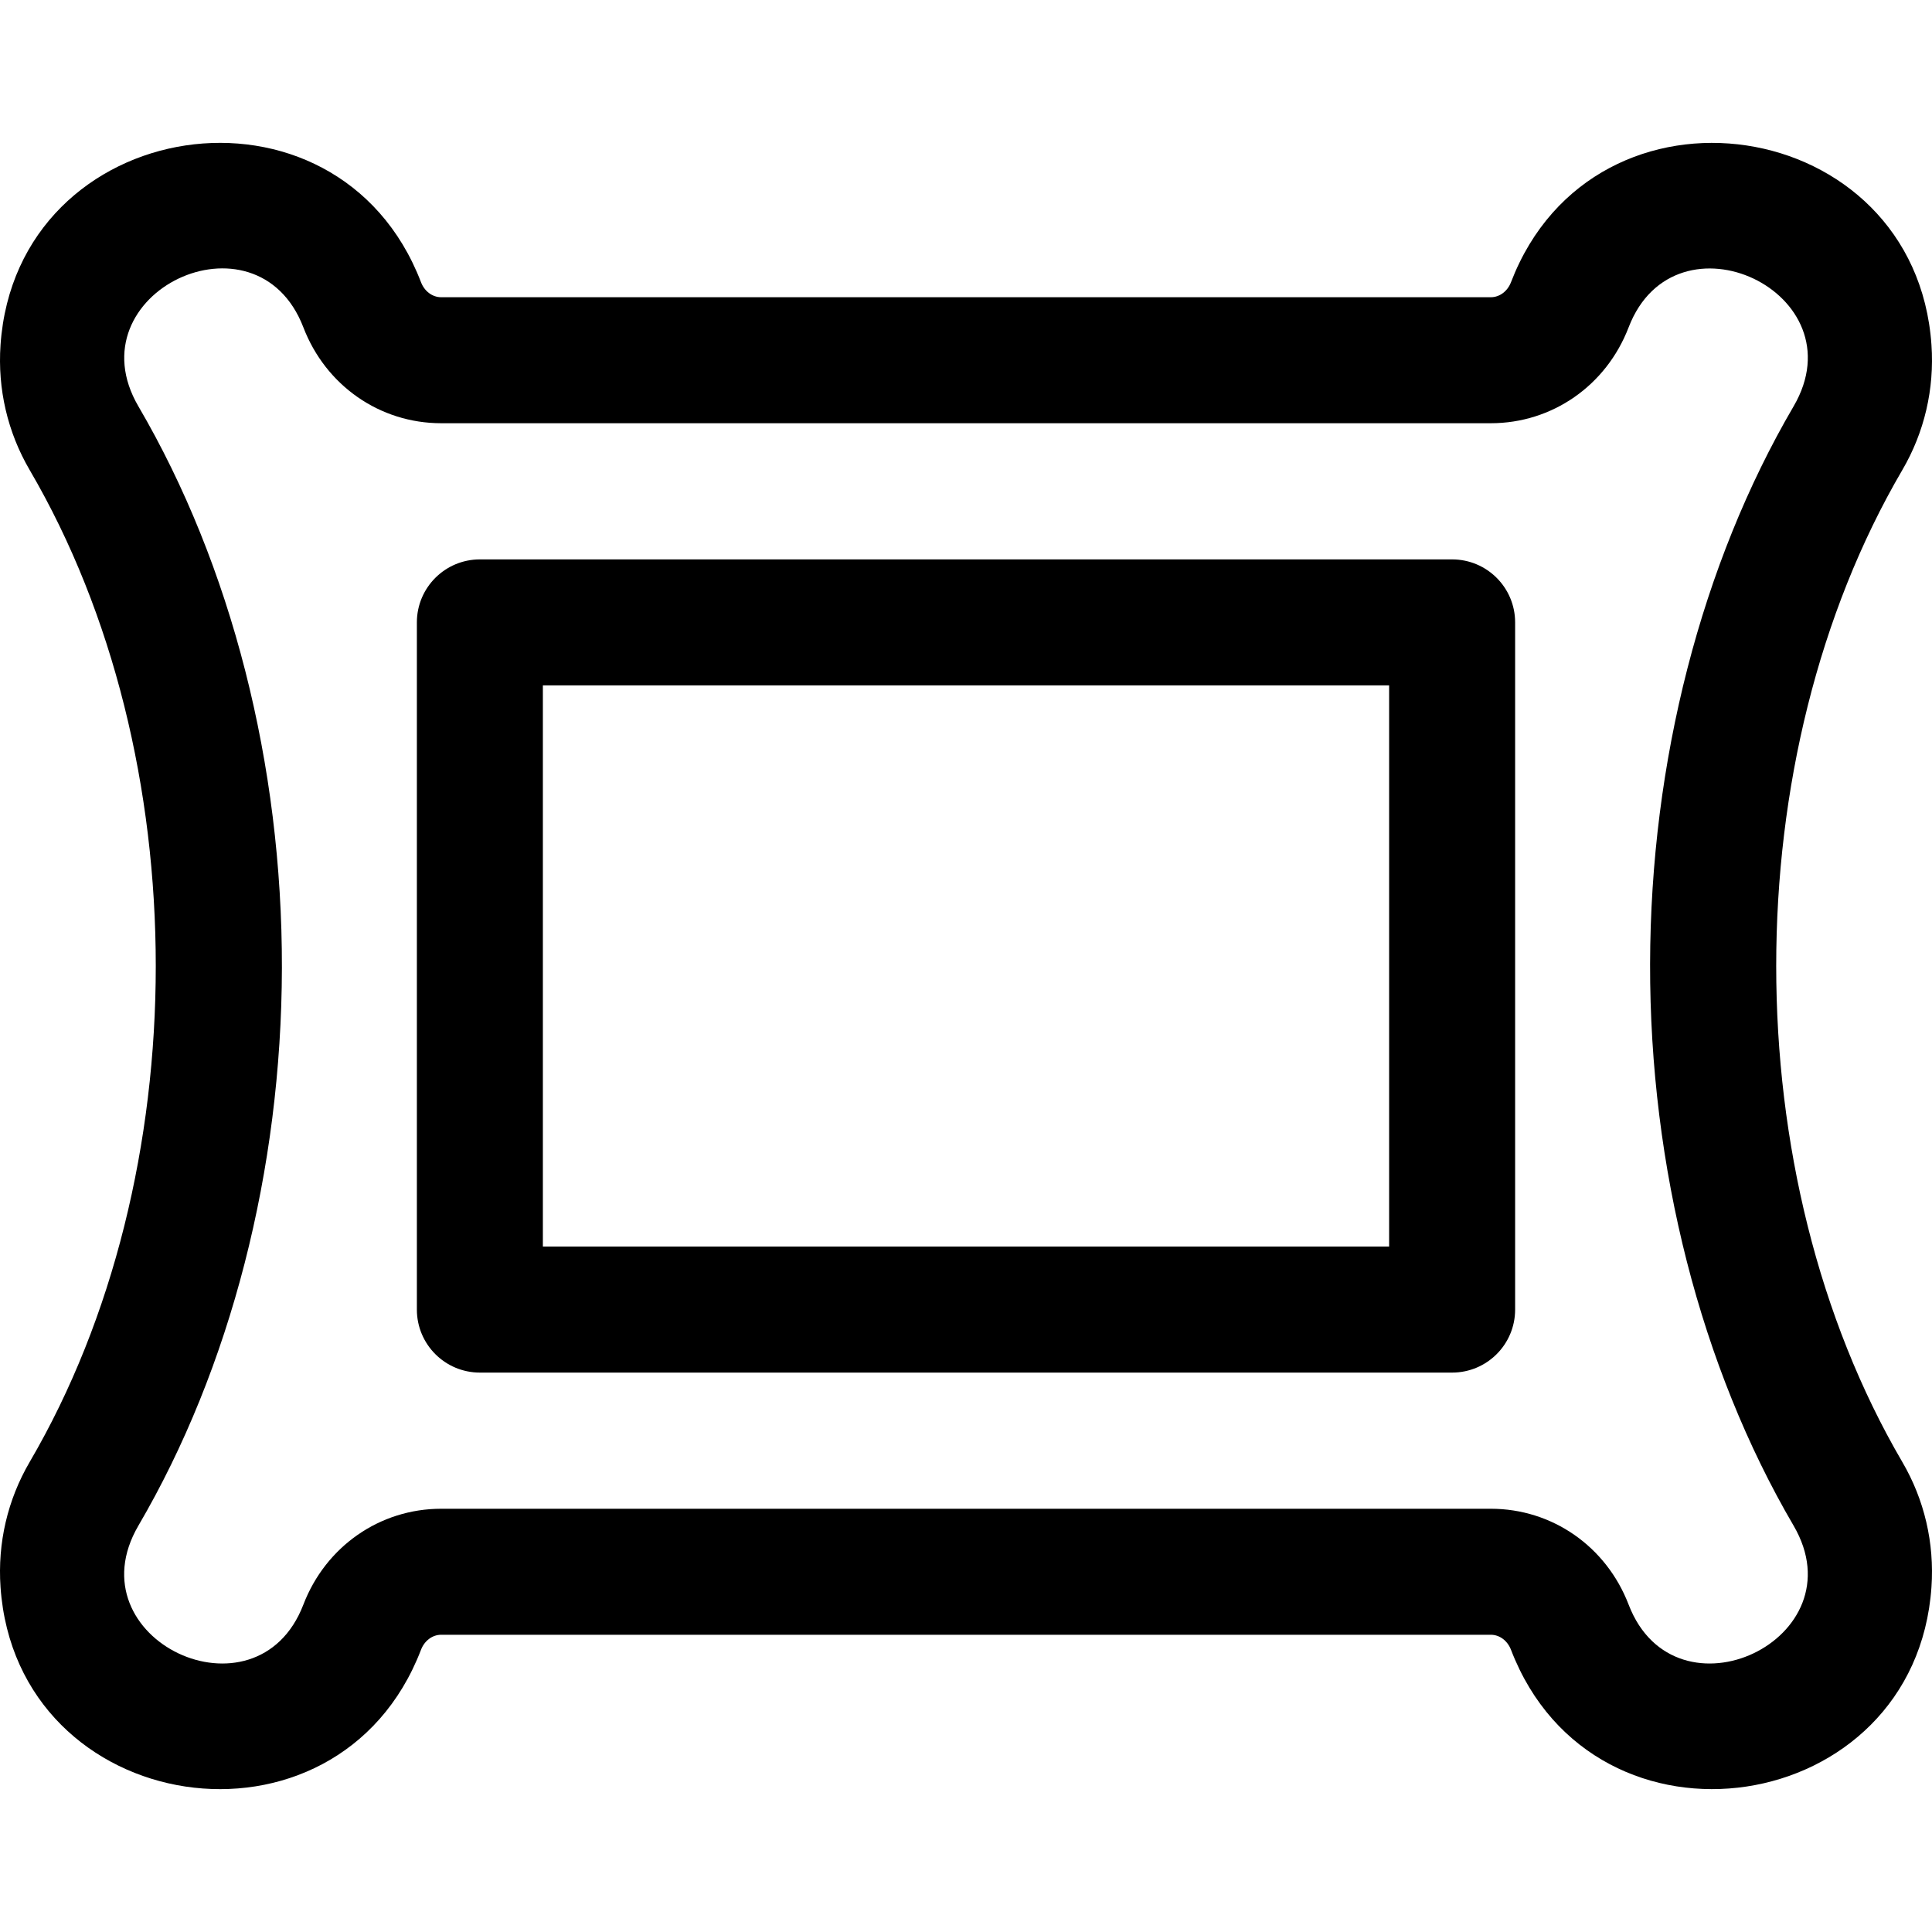 <?xml version="1.0" encoding="iso-8859-1"?>
<!-- Generator: Adobe Illustrator 19.0.0, SVG Export Plug-In . SVG Version: 6.00 Build 0)  -->
<svg version="1.1" id="Layer_1" xmlns="http://www.w3.org/2000/svg" xmlns:xlink="http://www.w3.org/1999/xlink" x="0px" y="0px"
	 viewBox="0 0 512 512" style="enable-background:new 0 0 512 512;" xml:space="preserve">
<g>
	<g>
		<g>
			<path d="M384.829,148.246H127.171c-9.22,0-16.696,7.475-16.696,16.696v182.112c0,9.22,7.475,16.696,16.696,16.696h257.657
				c9.22,0,16.696-7.475,16.696-16.696V164.941C401.525,155.721,394.05,148.246,384.829,148.246z M143.866,330.357v-148.72h224.266
				v148.72H143.866z"/>
			<path d="M504.128,124.569c5.864-10.021,8.536-21.487,7.731-33.161c-4.225-61.275-89.34-74.146-111.428-16.623
				c-0.929,2.42-3.03,3.984-5.349,3.984H116.917c-2.32,0-4.42-1.564-5.349-3.984C89.451,17.19,4.361,30.206,0.14,91.408
				c-0.805,11.671,1.868,23.138,7.73,33.159c44.548,76.156,44.548,186.705,0,262.862c-5.862,10.021-8.535,21.486-7.73,33.159
				c4.221,61.207,89.31,74.223,111.428,16.623c0.929-2.42,3.03-3.984,5.349-3.984h278.164c2.32,0,4.42,1.564,5.349,3.984
				c22.117,57.594,107.207,44.581,111.428-16.622c0.806-11.674-1.868-23.141-7.731-33.161
				C459.576,311.271,459.576,200.724,504.128,124.569z M431.603,425.239c-5.927-15.432-20.262-25.404-36.521-25.404H116.917
				c-16.259,0-30.594,9.972-36.521,25.404c-12.384,32.247-61.34,9.198-43.705-20.951c24.411-41.73,37.913-94.207,38.016-147.764
				c0.105-53.879-13.397-106.731-38.016-148.817C19.122,77.669,67.972,54.404,80.396,86.756
				c5.927,15.432,20.262,25.404,36.521,25.404h278.164c16.259,0,30.594-9.972,36.521-25.404
				c12.385-32.249,61.335-9.186,43.705,20.951c-24.411,41.727-37.912,94.206-38.016,147.77
				c-0.103,53.882,13.398,106.731,38.016,148.811C492.911,434.377,443.998,457.516,431.603,425.239z"/>
		</g>
	</g>
</g>
<g>
</g>
<g>
</g>
<g>
</g>
<g>
</g>
<g>
</g>
<g>
</g>
<g>
</g>
<g>
</g>
<g>
</g>
<g>
</g>
<g>
</g>
<g>
</g>
<g>
</g>
<g>
</g>
<g>
</g>
</svg>
